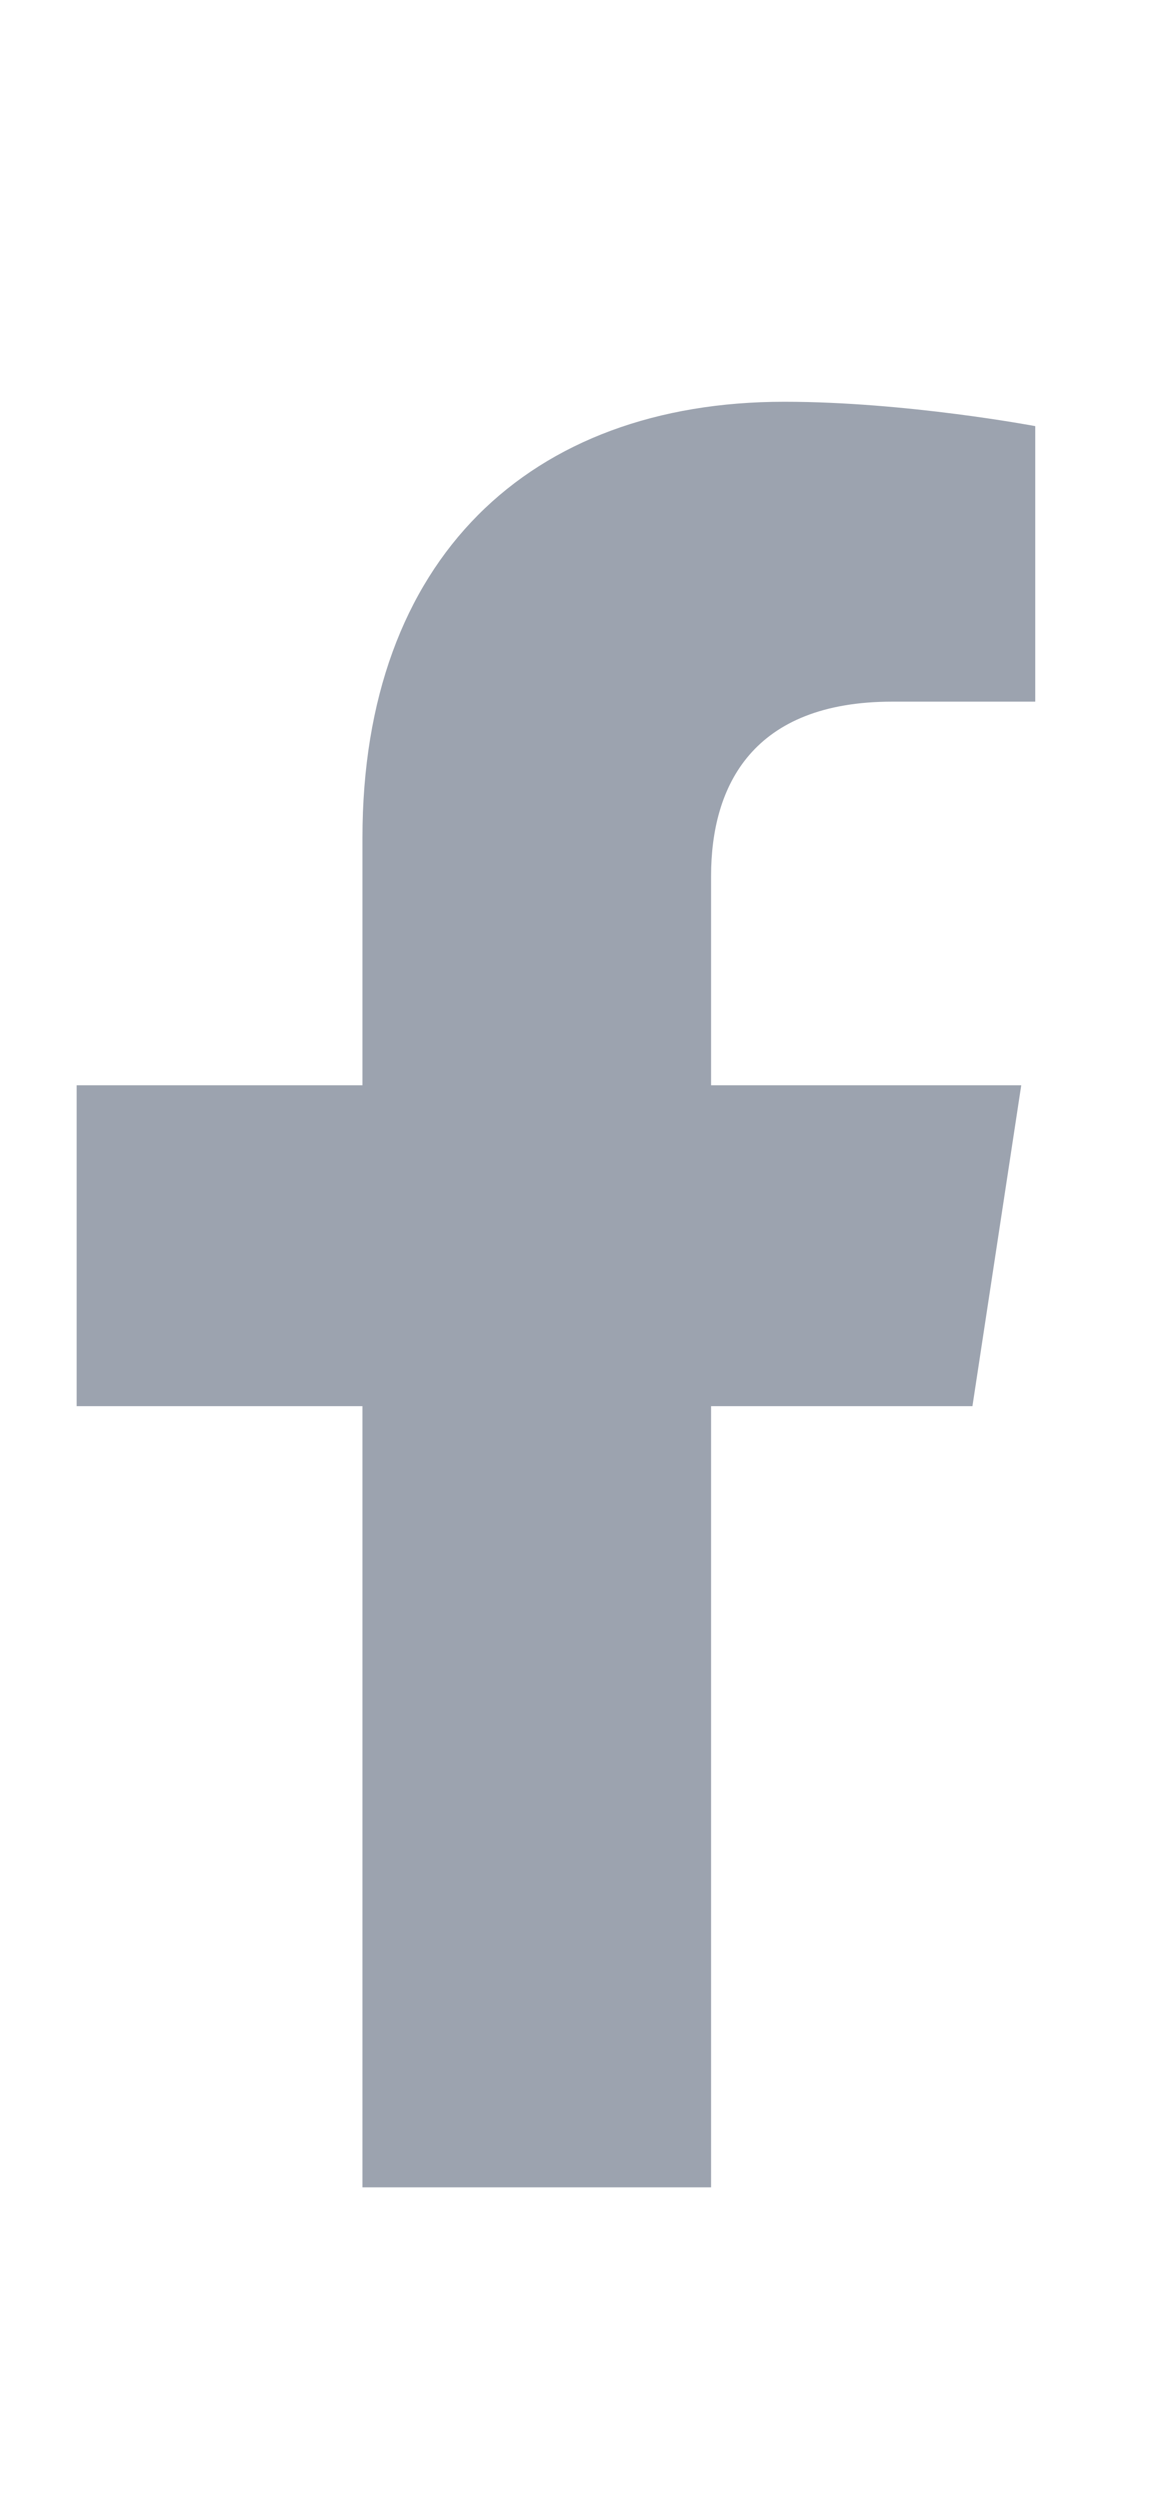 <svg width="13" height="28" viewBox="0 0 13 28" fill="none" xmlns="http://www.w3.org/2000/svg">
<g clip-path="url(#clip0_3012_36720)">
<path d="M10.898 15.75H7.969V24.5H4.062V15.75H0.859V12.156H4.062V9.383C4.062 6.258 5.938 4.5 8.789 4.5C10.156 4.5 11.602 4.773 11.602 4.773V7.859H10C8.438 7.859 7.969 8.797 7.969 9.812V12.156H11.445L10.898 15.75Z" fill="#9CA3AF"/>
</g>
<defs>
<clipPath id="clip0_3012_36720">
<rect width="13" height="28" fill="white"/>
</clipPath>
</defs>
</svg>
